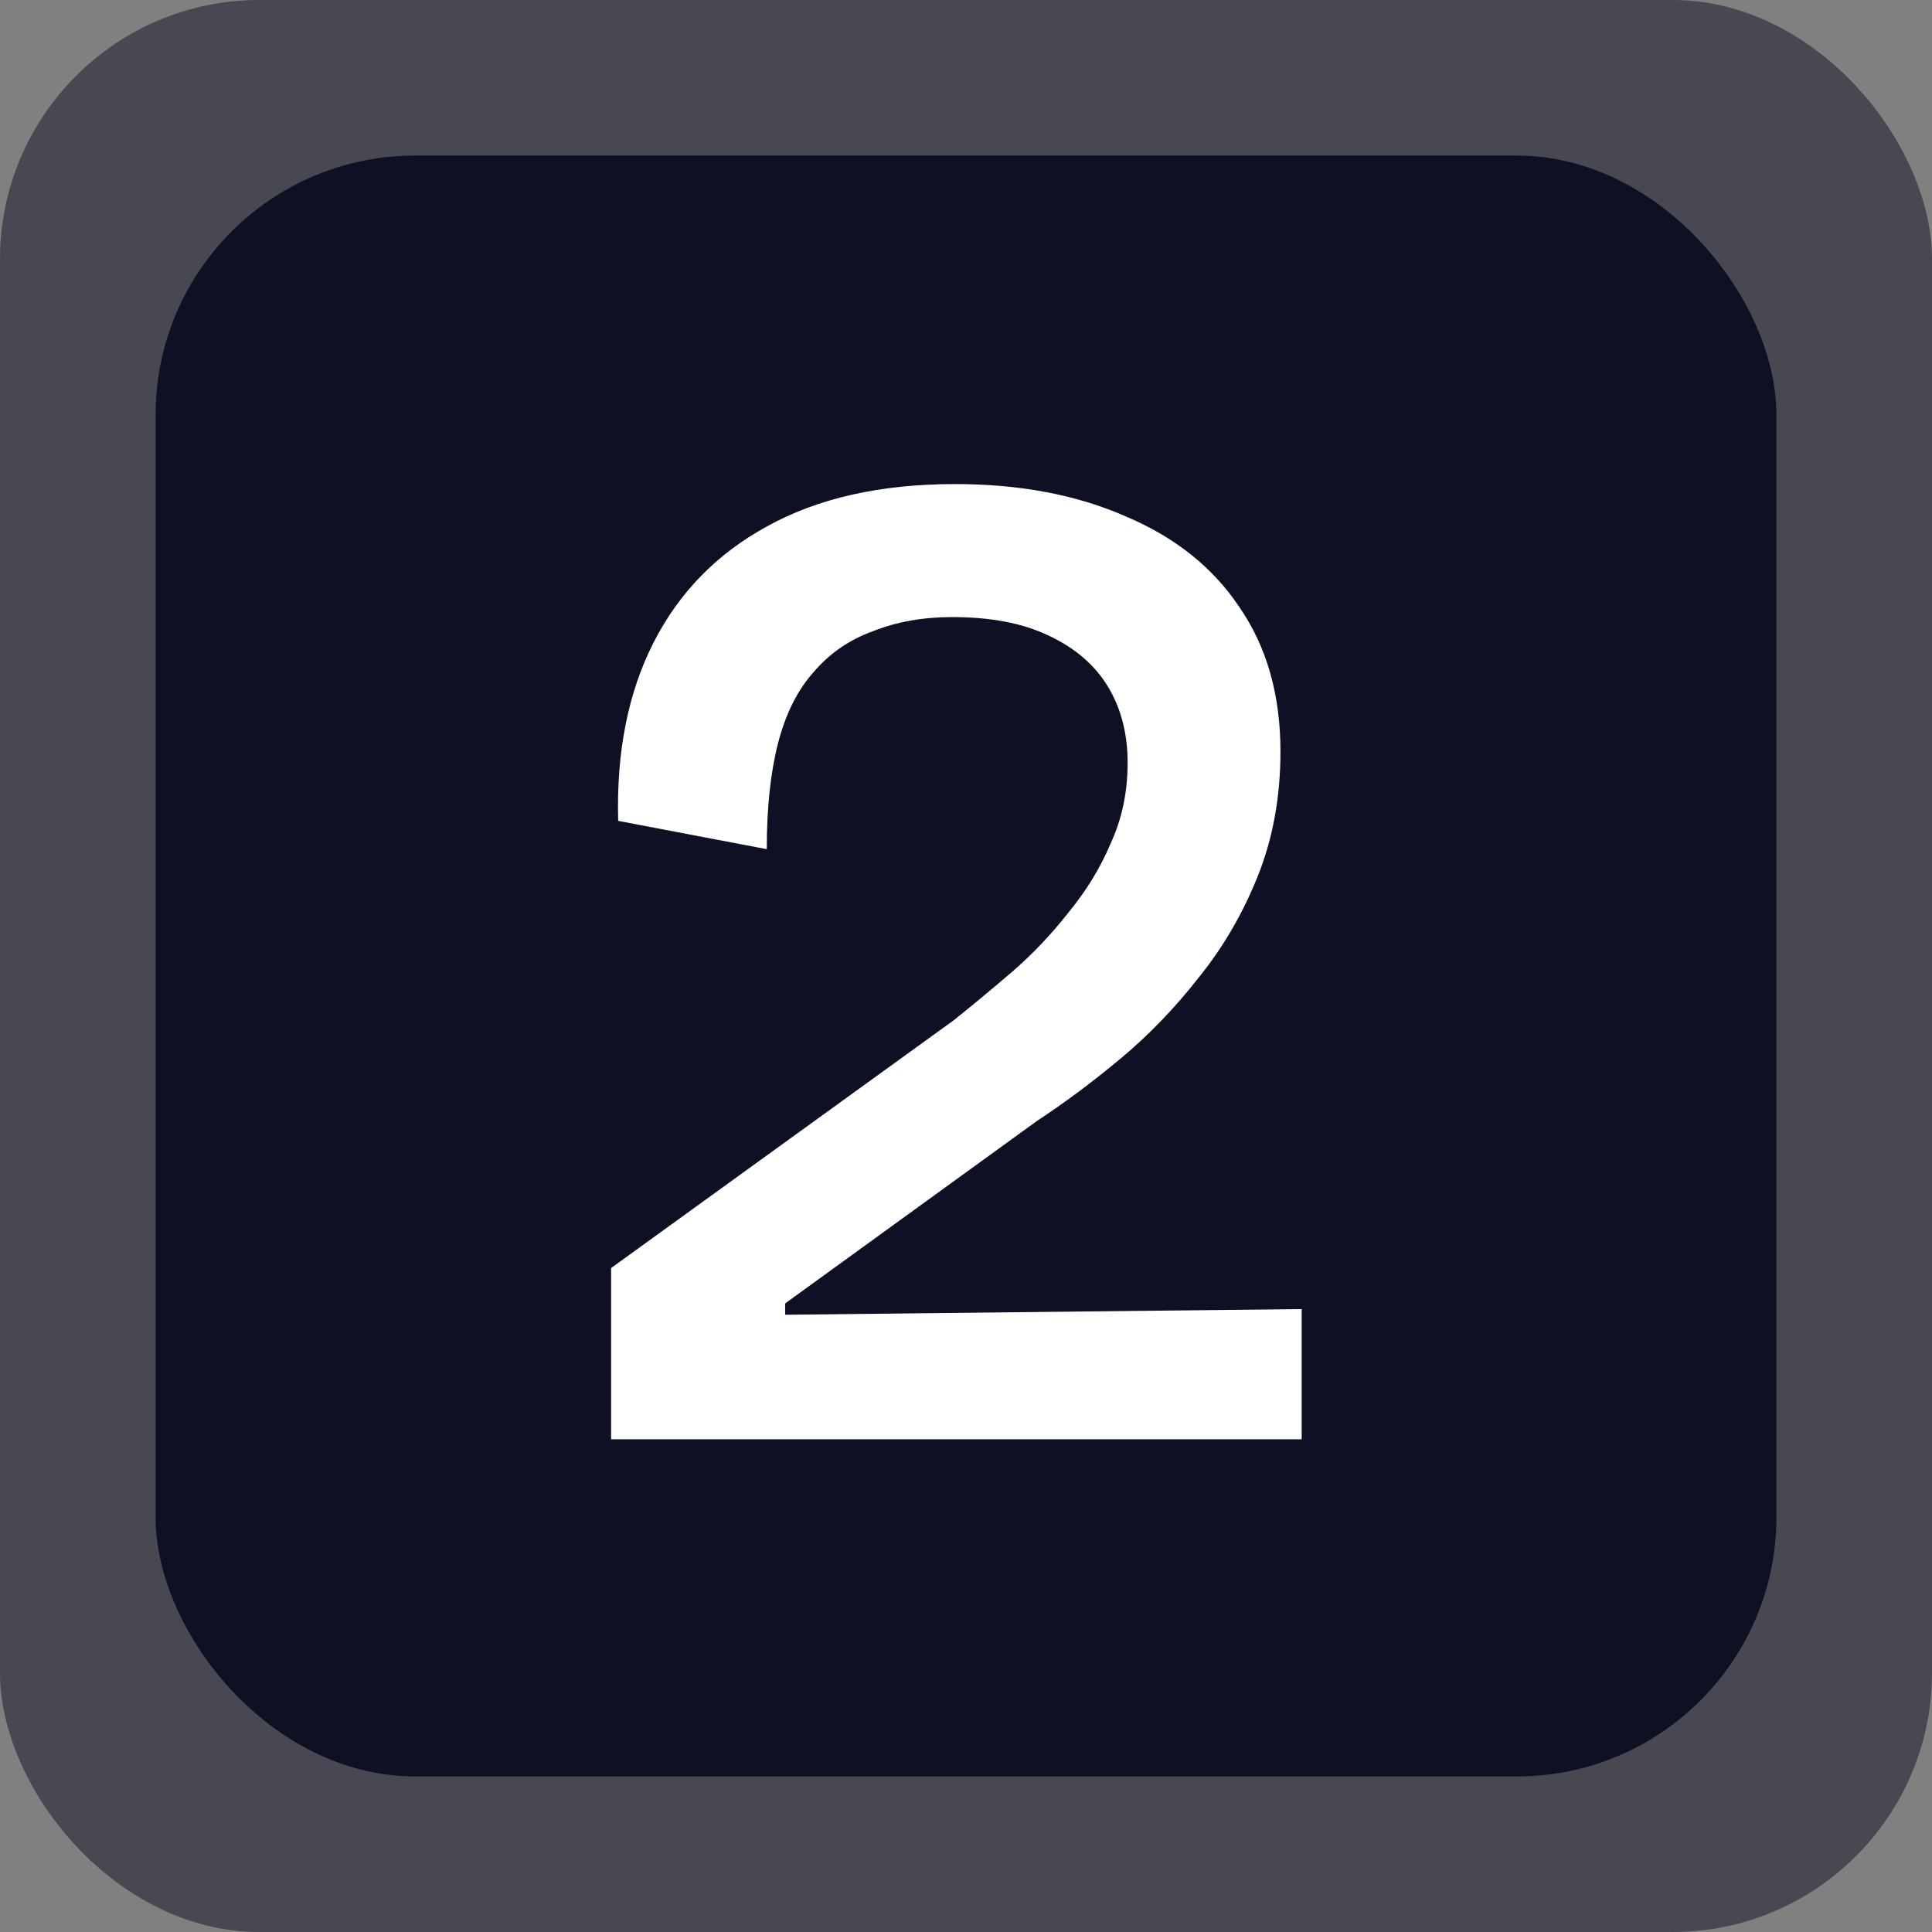 <svg xmlns="http://www.w3.org/2000/svg" width="149" height="149" viewBox="0 0 149 149" fill="none"><rect x="0" y="0" width="149" height="149" fill="#808080" stroke="none"/><rect width="149" height="149" rx="20" fill="#0E1024" fill-opacity="0.5"></rect><rect x="12" y="12" width="125" height="125" rx="20" fill="#0E1024"></rect><path d="M47.13 111V97.794L73.541 78.695C74.996 77.531 76.488 76.294 78.016 74.984C79.616 73.602 81.072 72.074 82.381 70.401C83.763 68.727 84.855 66.945 85.655 65.053C86.528 63.161 86.965 61.087 86.965 58.832C86.965 56.577 86.456 54.612 85.437 52.938C84.418 51.265 82.89 49.955 80.853 49.01C78.889 48.064 76.415 47.591 73.432 47.591C71.176 47.591 69.139 47.955 67.32 48.682C65.501 49.337 63.973 50.392 62.736 51.847C61.499 53.23 60.59 55.048 60.008 57.304C59.426 59.56 59.135 62.288 59.135 65.489L47.675 63.307C47.53 57.995 48.439 53.411 50.404 49.555C52.368 45.699 55.279 42.716 59.135 40.606C63.064 38.423 67.902 37.332 73.65 37.332C78.67 37.332 83.072 38.169 86.856 39.842C90.639 41.443 93.55 43.771 95.587 46.827C97.697 49.883 98.752 53.593 98.752 57.959C98.752 61.451 98.17 64.653 97.006 67.563C95.841 70.473 94.314 73.093 92.422 75.421C90.603 77.749 88.602 79.823 86.419 81.642C84.237 83.461 82.09 85.061 79.98 86.444L60.553 100.523V101.396L100.389 100.959V111H47.13Z" fill="white"></path></svg>